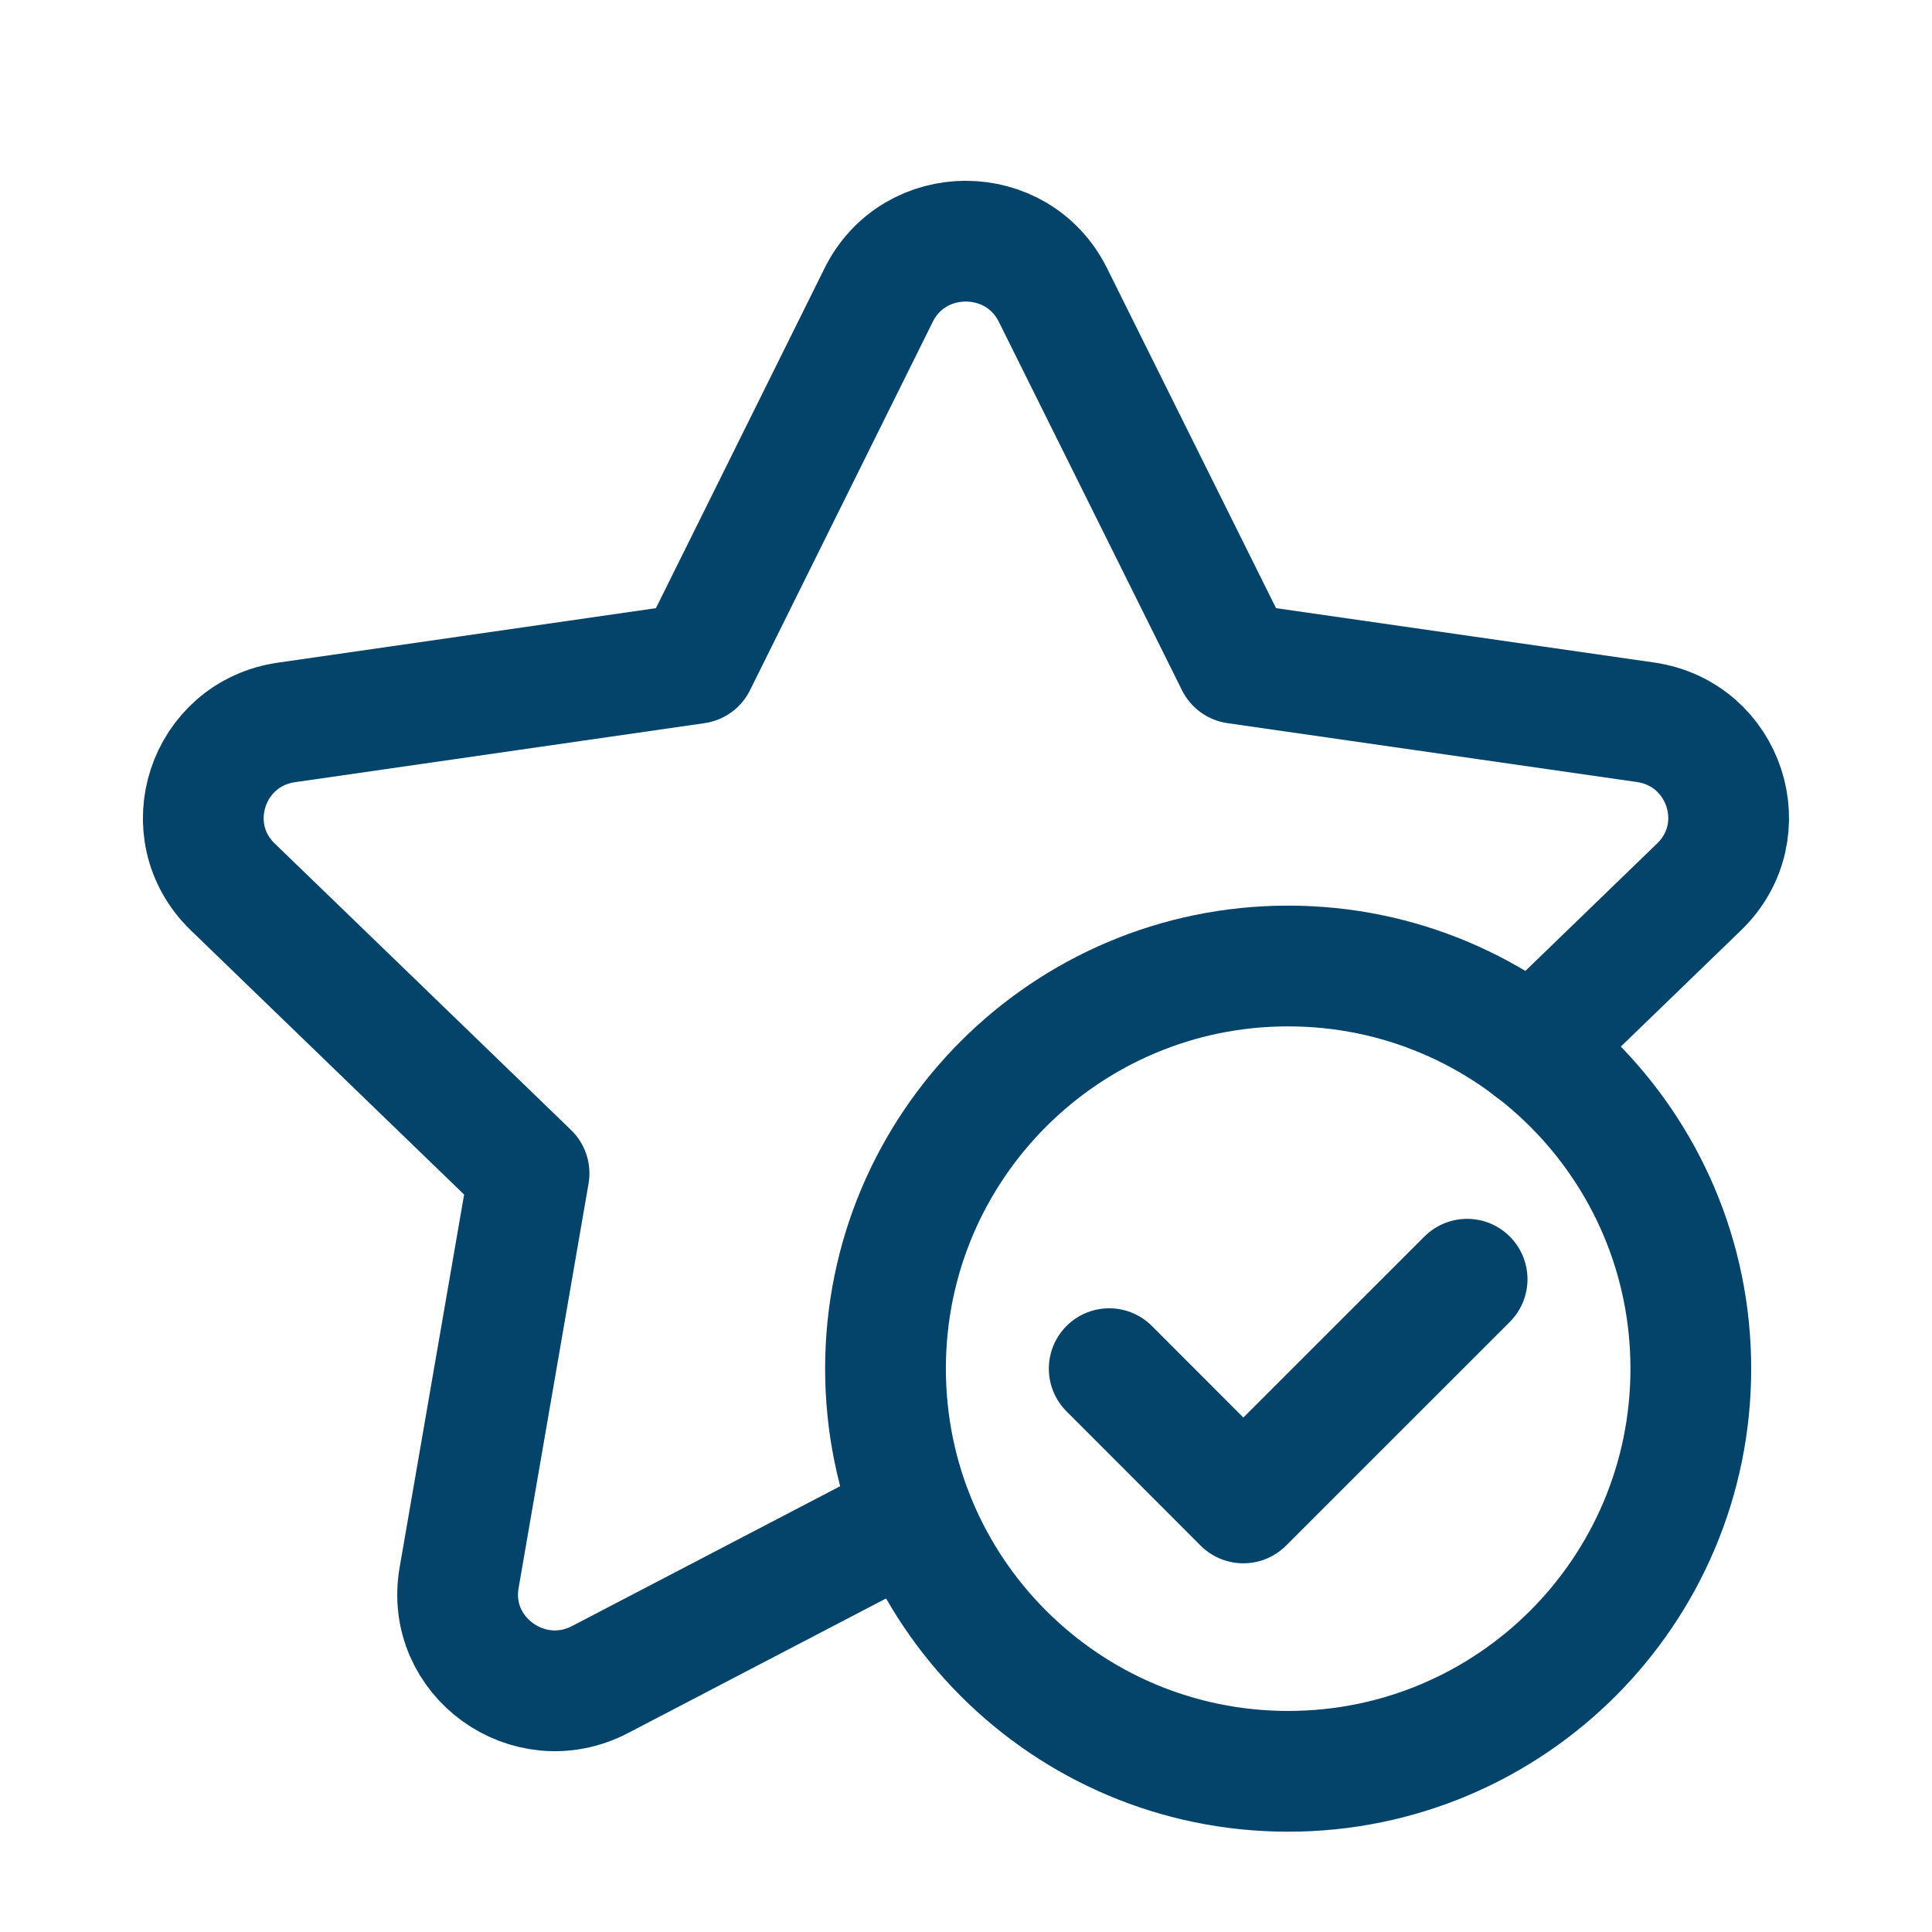 <?xml version="1.0" encoding="UTF-8"?> <svg xmlns="http://www.w3.org/2000/svg" width="24" height="24" viewBox="0 0 24 24" fill="none"><path d="M16.002 22.004C13.239 22.004 11 19.764 11 17.002C11 14.24 13.239 12 16.002 12C18.765 12 21.004 14.24 21.004 17.002C21.004 19.764 18.765 22.004 16.002 22.004" stroke="#04446B" stroke-width="1.5" stroke-linecap="round" stroke-linejoin="round"></path><path d="M11.344 18.835L7.454 20.864C6.57 21.325 5.534 20.581 5.703 19.601L6.572 14.576L2.892 11.018C2.174 10.324 2.57 9.116 3.56 8.974L8.645 8.241L10.915 3.665C11.357 2.773 12.637 2.773 13.08 3.665L15.355 8.241L20.439 8.972C21.43 9.114 21.824 10.322 21.108 11.016L19.032 13.024" stroke="#04446B" stroke-width="1.5" stroke-linecap="round" stroke-linejoin="round"></path><path d="M18.225 15.891L15.445 18.67L13.779 17.002" stroke="#04446B" stroke-width="1.5" stroke-linecap="round" stroke-linejoin="round"></path></svg> 